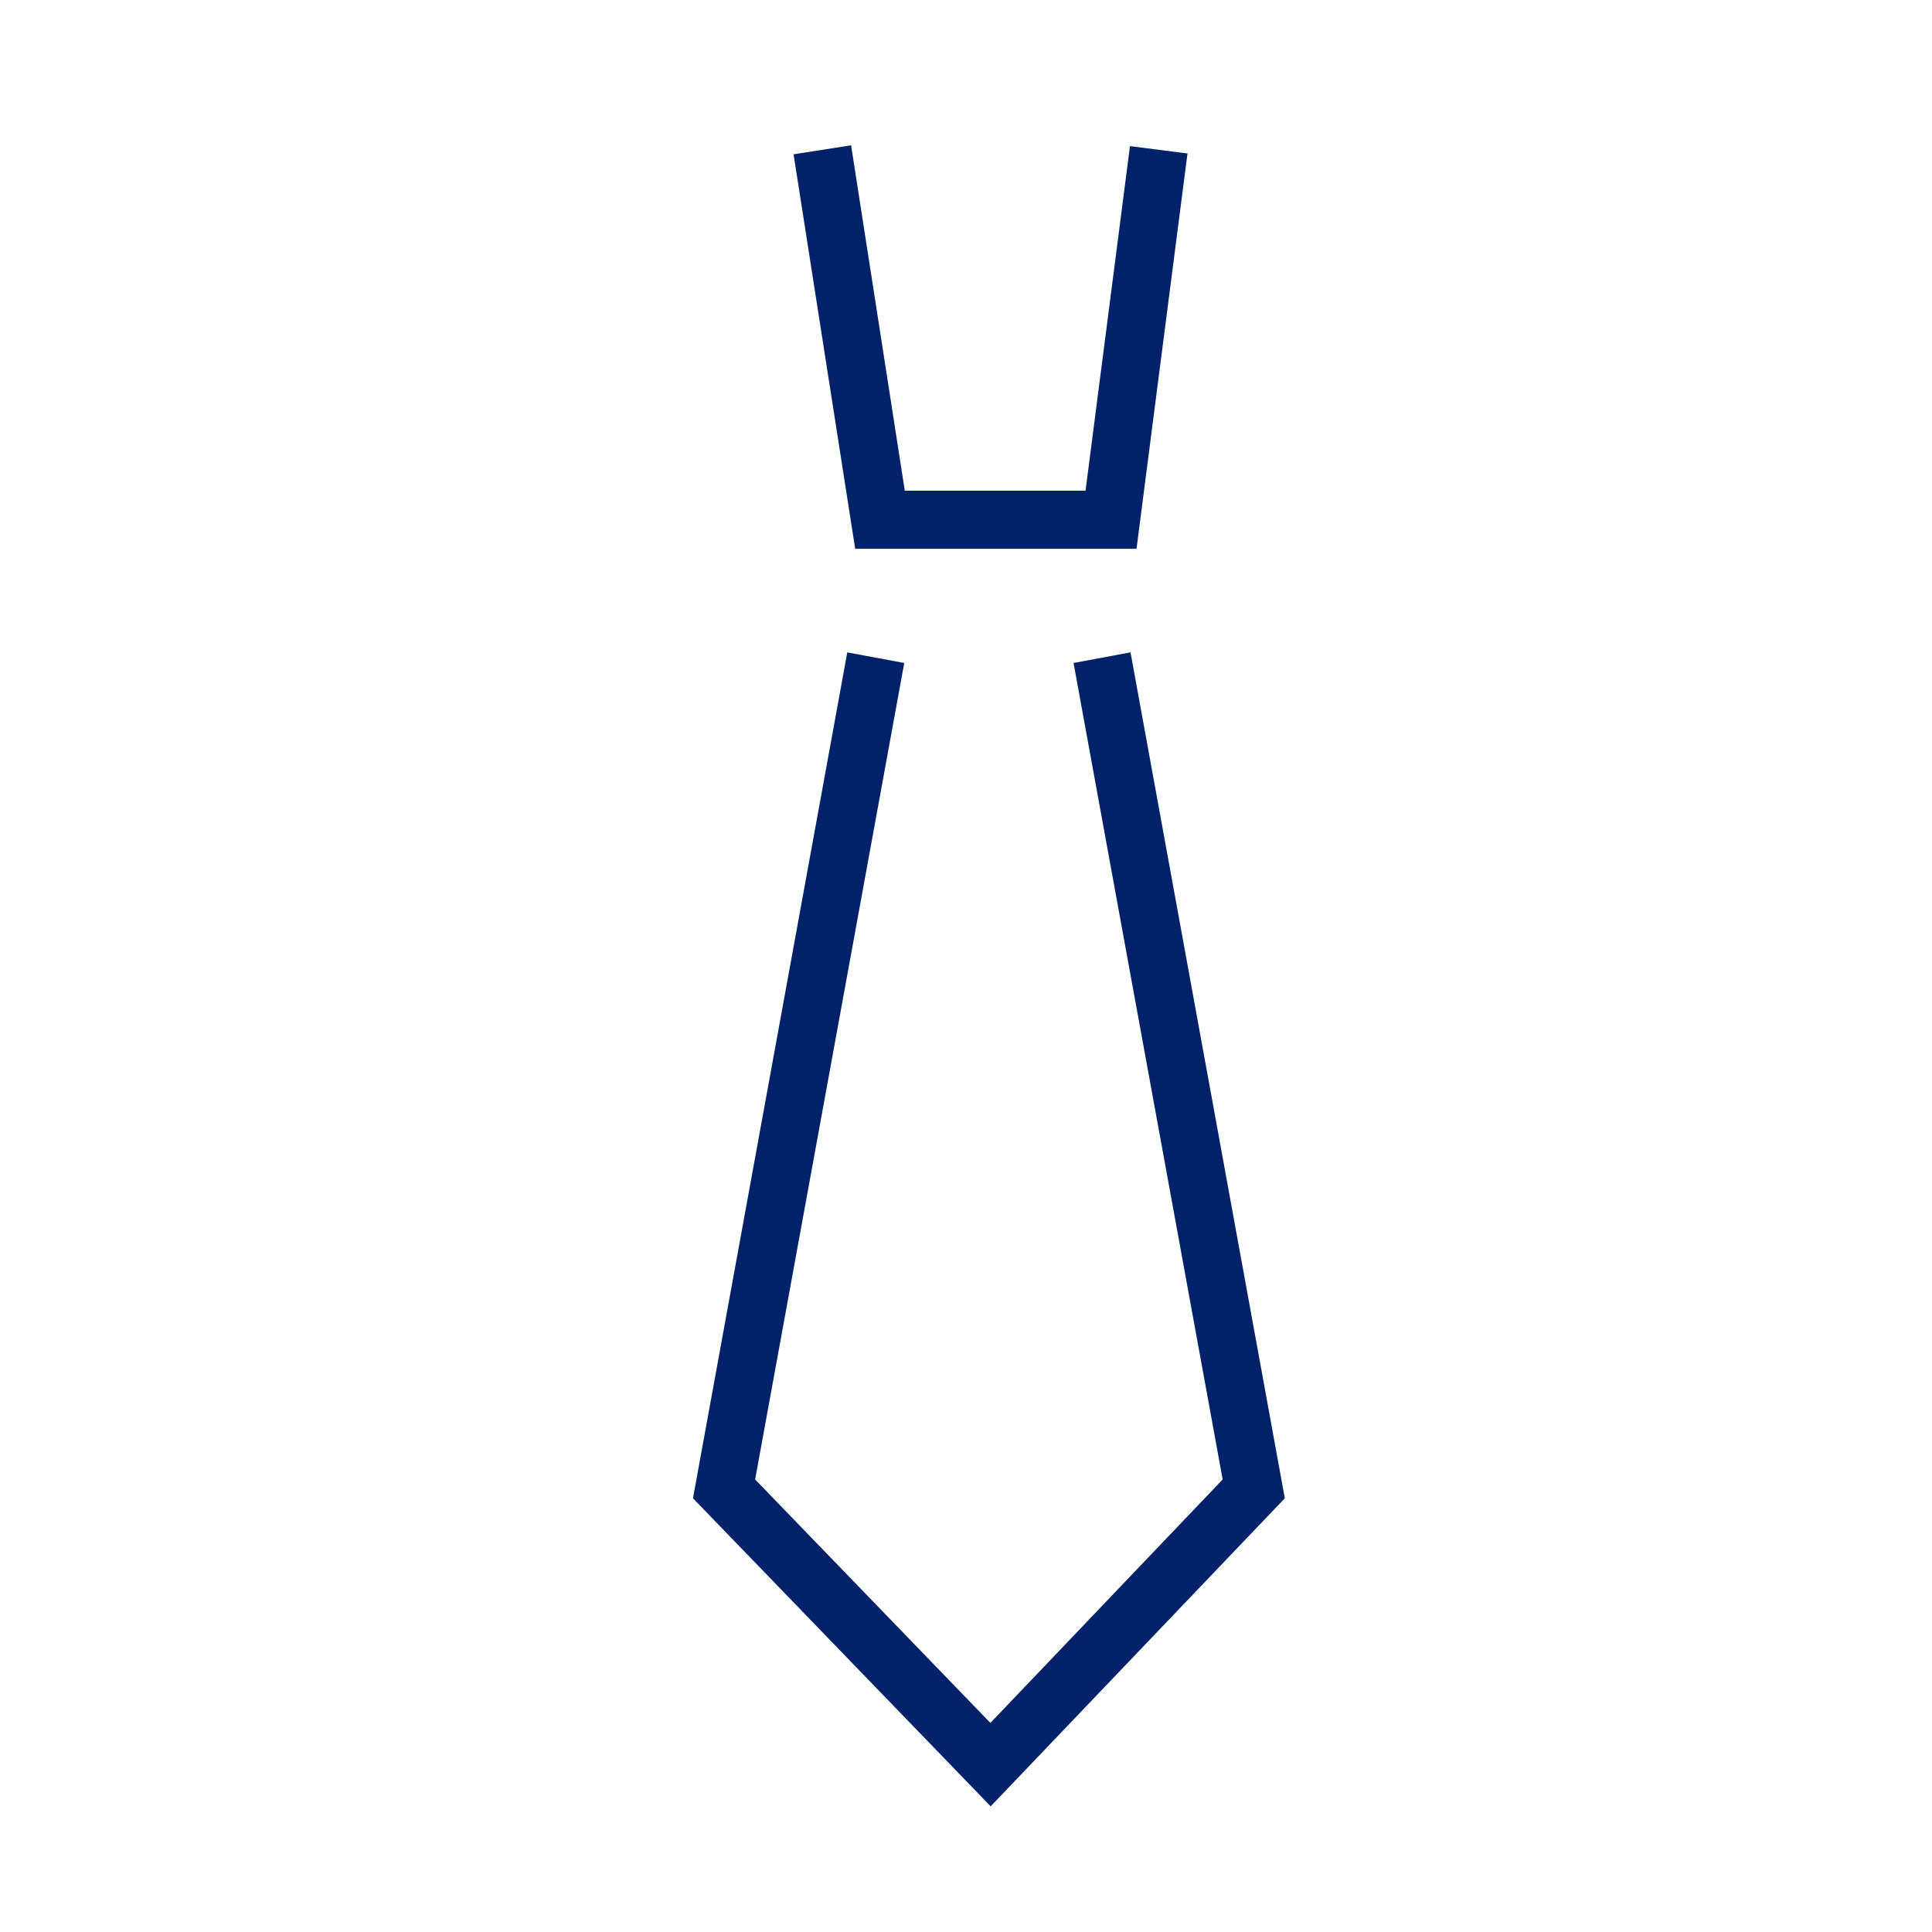<svg id="Icon" xmlns="http://www.w3.org/2000/svg" viewBox="0 0 70.87 70.87"><defs><style>.cls-1{fill:#012169;}</style></defs><polygon class="cls-1" points="41.69 20.13 43.56 5.63 41.45 5.36 39.82 18 33.19 18 31.22 5.33 29.11 5.66 31.37 20.13 41.69 20.13"/><polygon class="cls-1" points="36.34 66.26 47.13 54.96 41.47 23.93 39.38 24.32 44.85 54.27 36.33 63.2 27.7 54.27 33.17 24.32 31.08 23.93 25.42 54.96 36.34 66.26"/></svg>